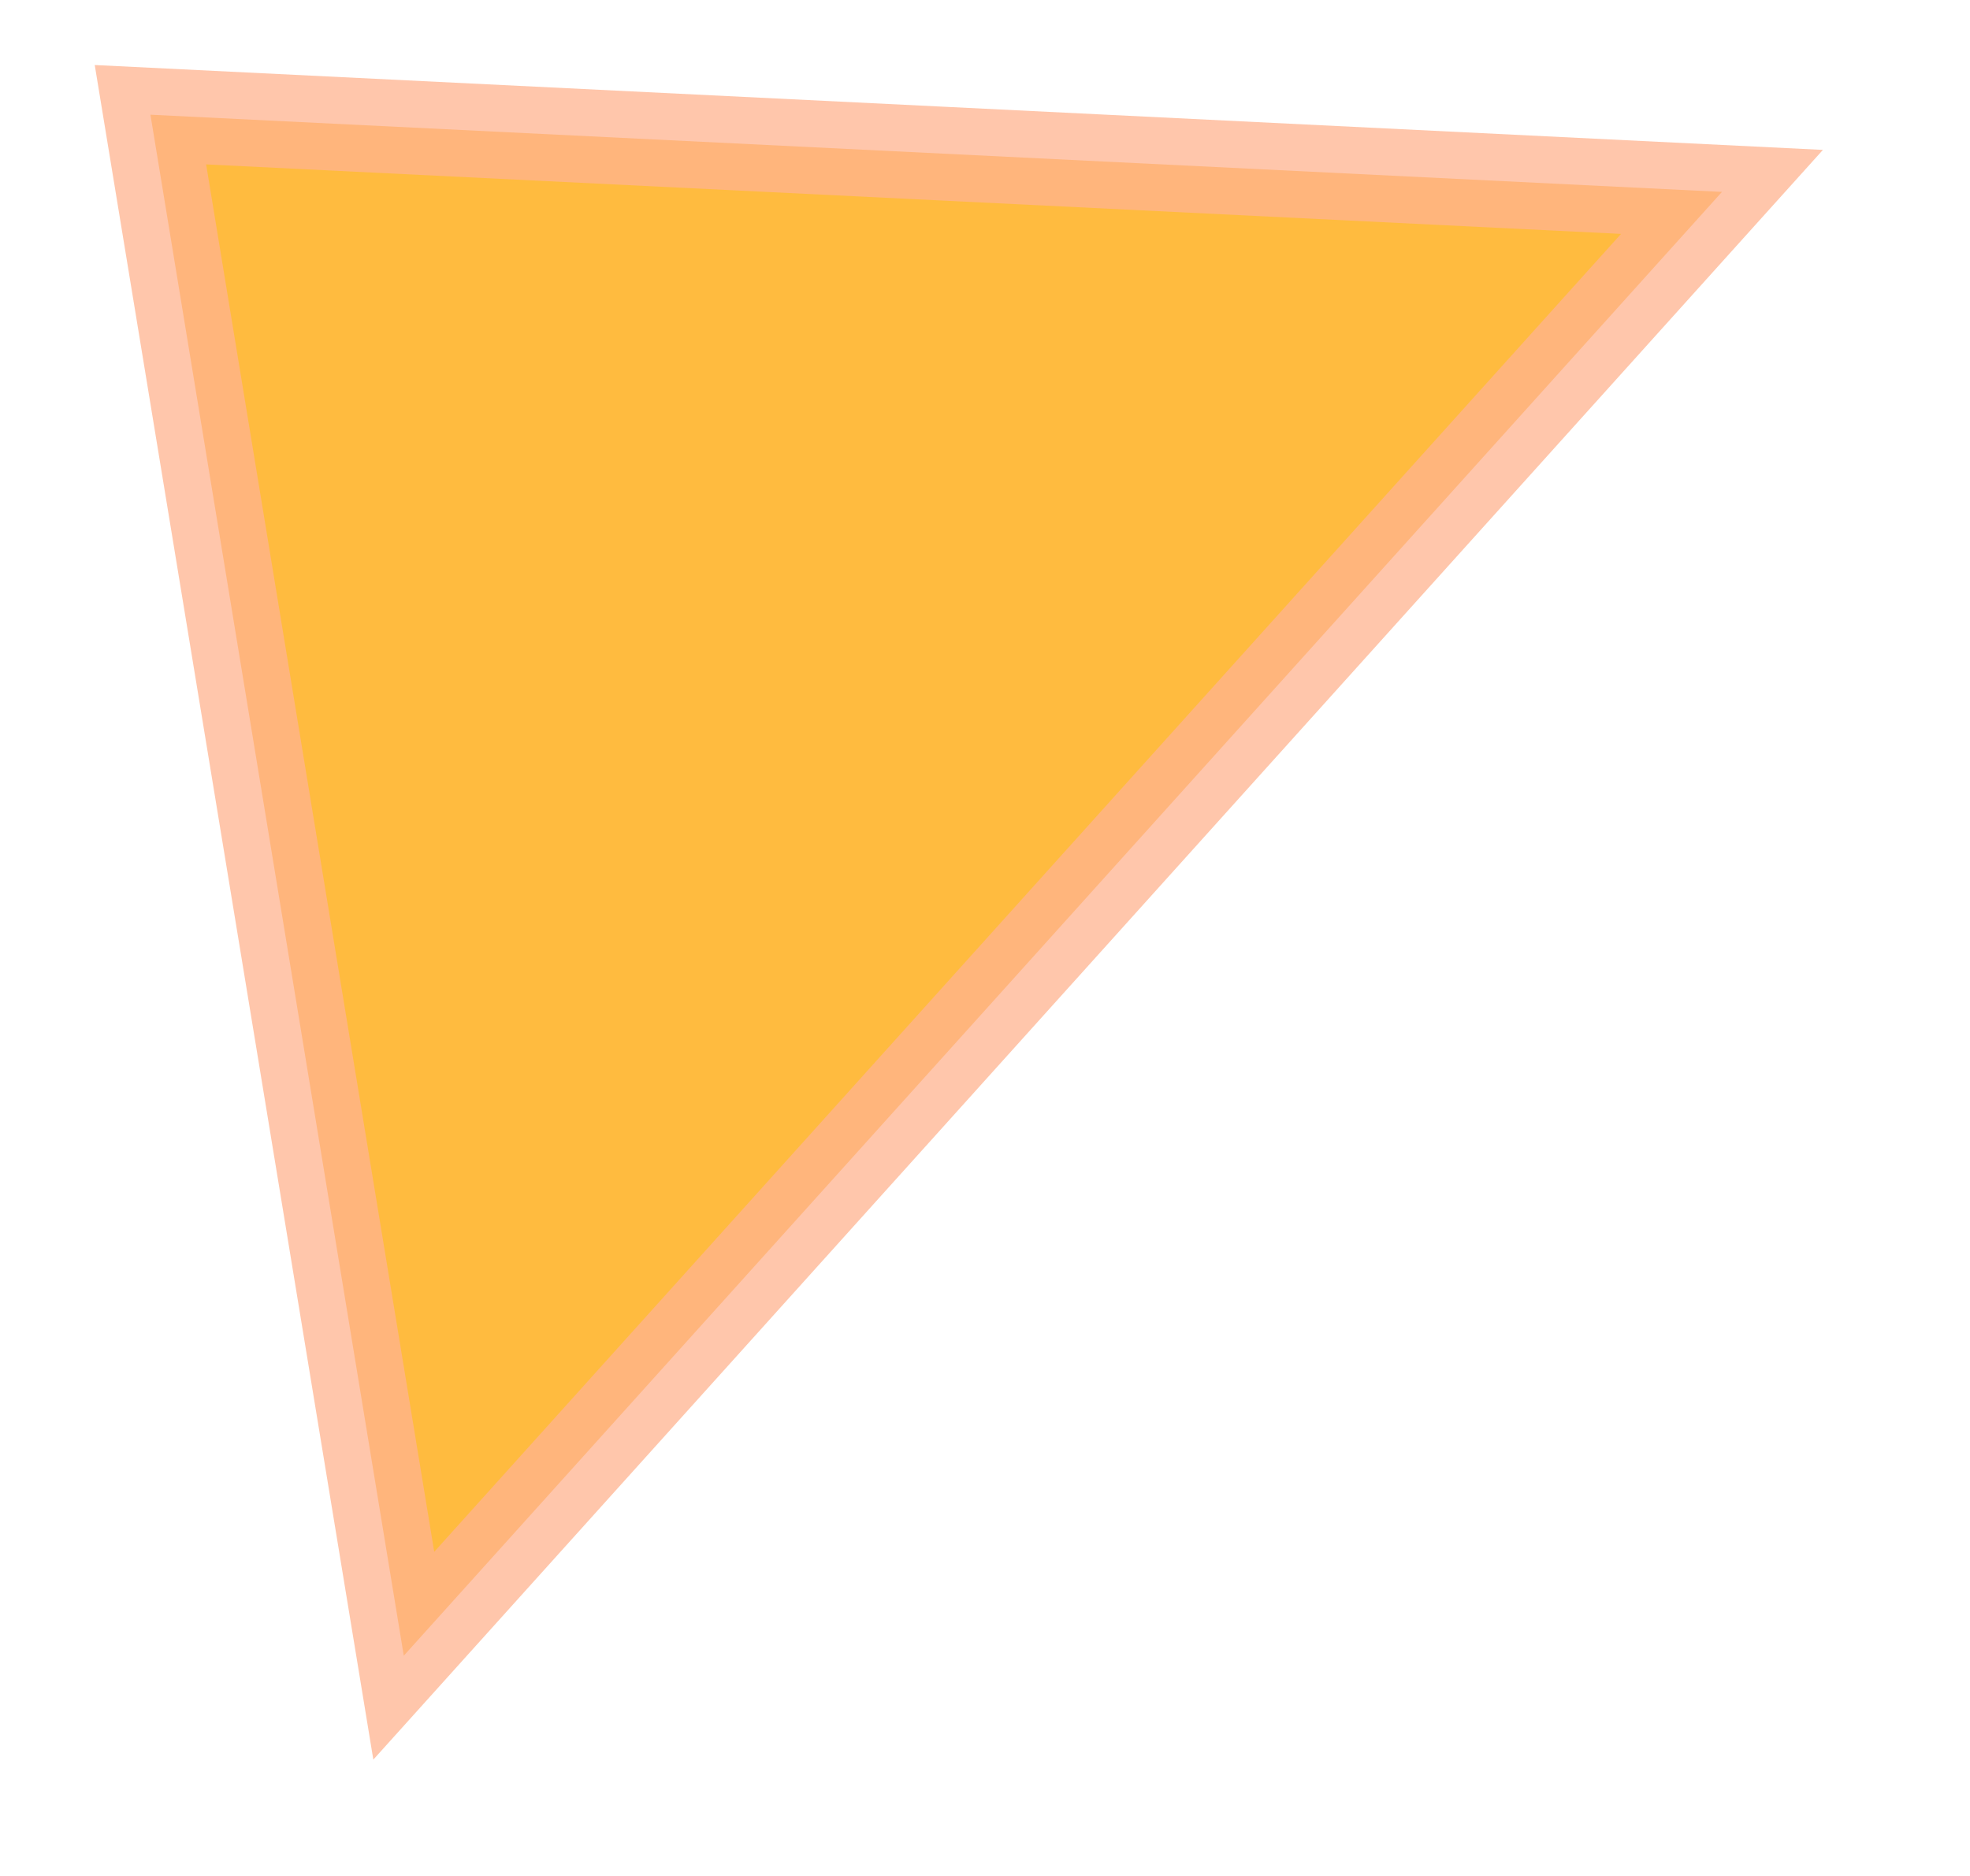 <svg width="21" height="20" xmlns="http://www.w3.org/2000/svg">
  <defs>
    <linearGradient x1="50%" y1="100%" x2="50%" y2="-49.891%" id="a">
      <stop stop-color="#ffb490" offset="0%"/>
      <stop stop-color="#ffb490" offset="100%"/>
    </linearGradient>
  </defs>
  <path transform="rotate(132 81.627 166.164)" d="M2 323l10.598 13L23 323z" stroke="url(#a)" fill="orange" opacity=".752"/>
</svg>
